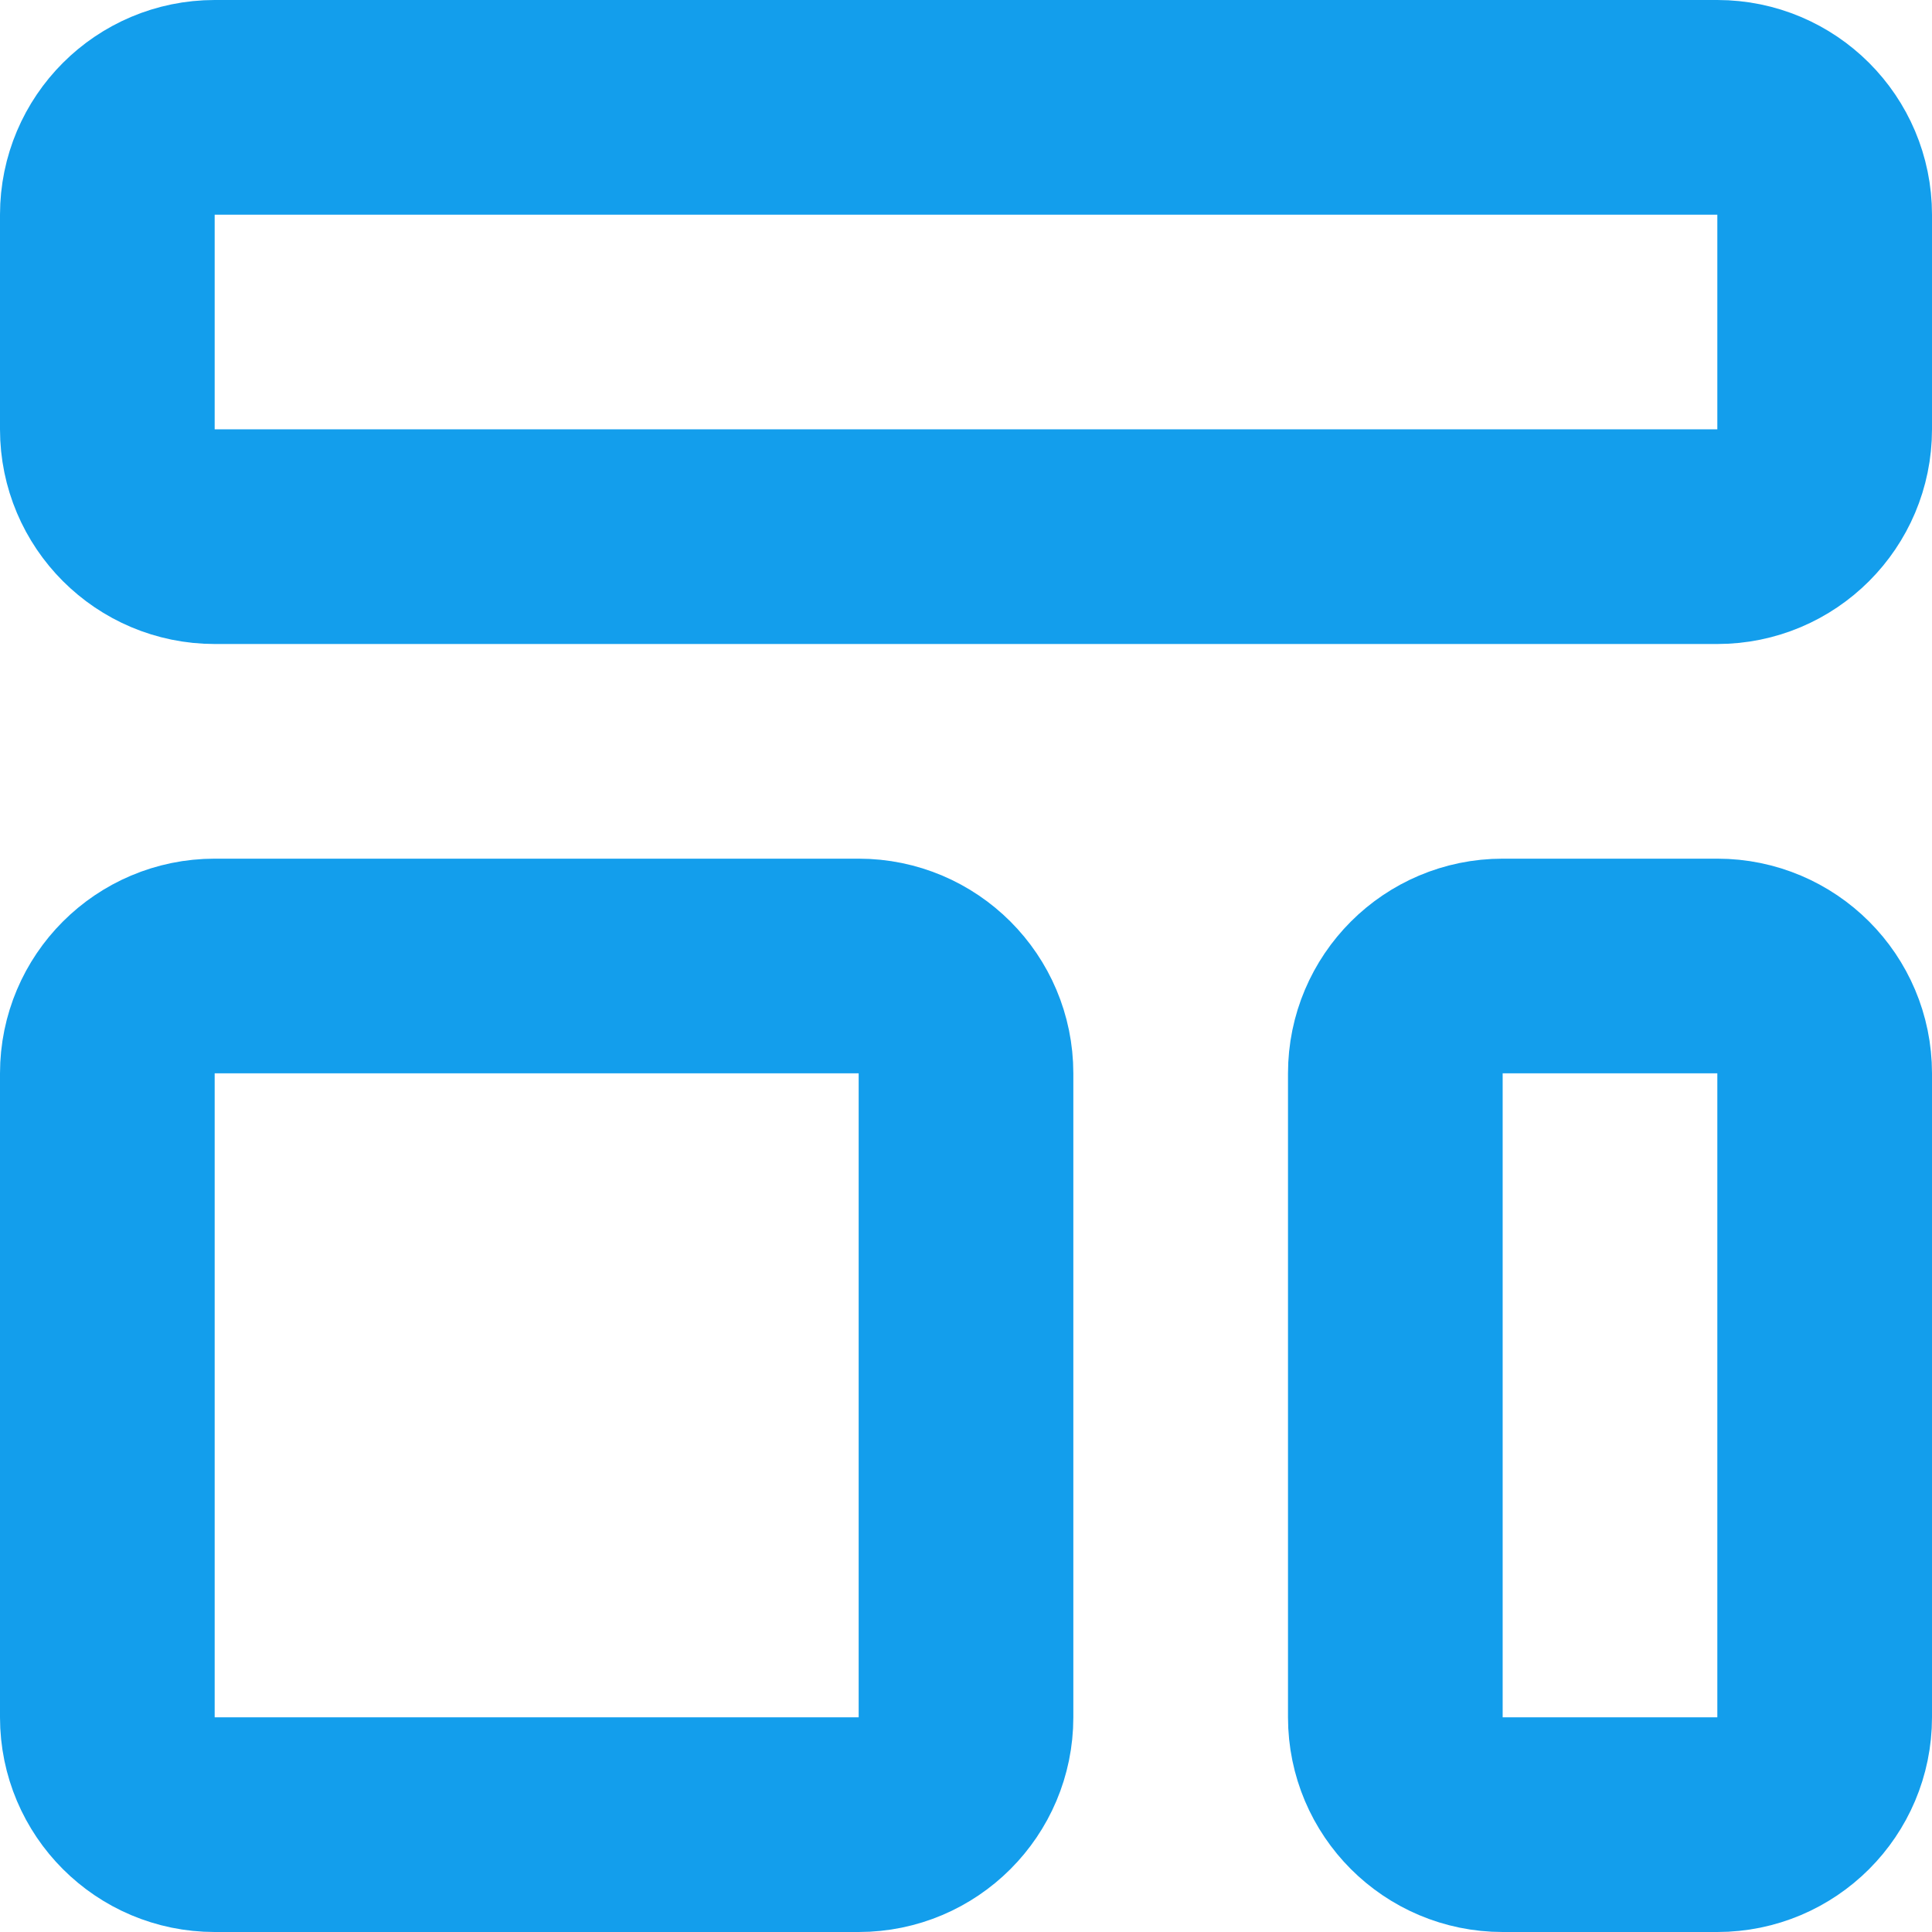 <svg width="18" height="18" viewBox="0 0 18 18" fill="none" xmlns="http://www.w3.org/2000/svg">
<path d="M1 2C1 1.448 1.448 1 2 1H16C16.552 1 17 1.448 17 2V4C17 4.552 16.552 5 16 5H2C1.448 5 1 4.552 1 4V2Z" stroke="#139EEC" stroke-width="2" stroke-linecap="round" stroke-linejoin="round"/>
<path d="M1 10C1 9.448 1.448 9 2 9H8C8.552 9 9 9.448 9 10V16C9 16.552 8.552 17 8 17H2C1.448 17 1 16.552 1 16V10Z" stroke="#139EEC" stroke-width="2" stroke-linecap="round" stroke-linejoin="round"/>
<path d="M13 10C13 9.448 13.448 9 14 9H16C16.552 9 17 9.448 17 10V16C17 16.552 16.552 17 16 17H14C13.448 17 13 16.552 13 16V10Z" stroke="#139EEC" stroke-width="2" stroke-linecap="round" stroke-linejoin="round"/>
</svg>
